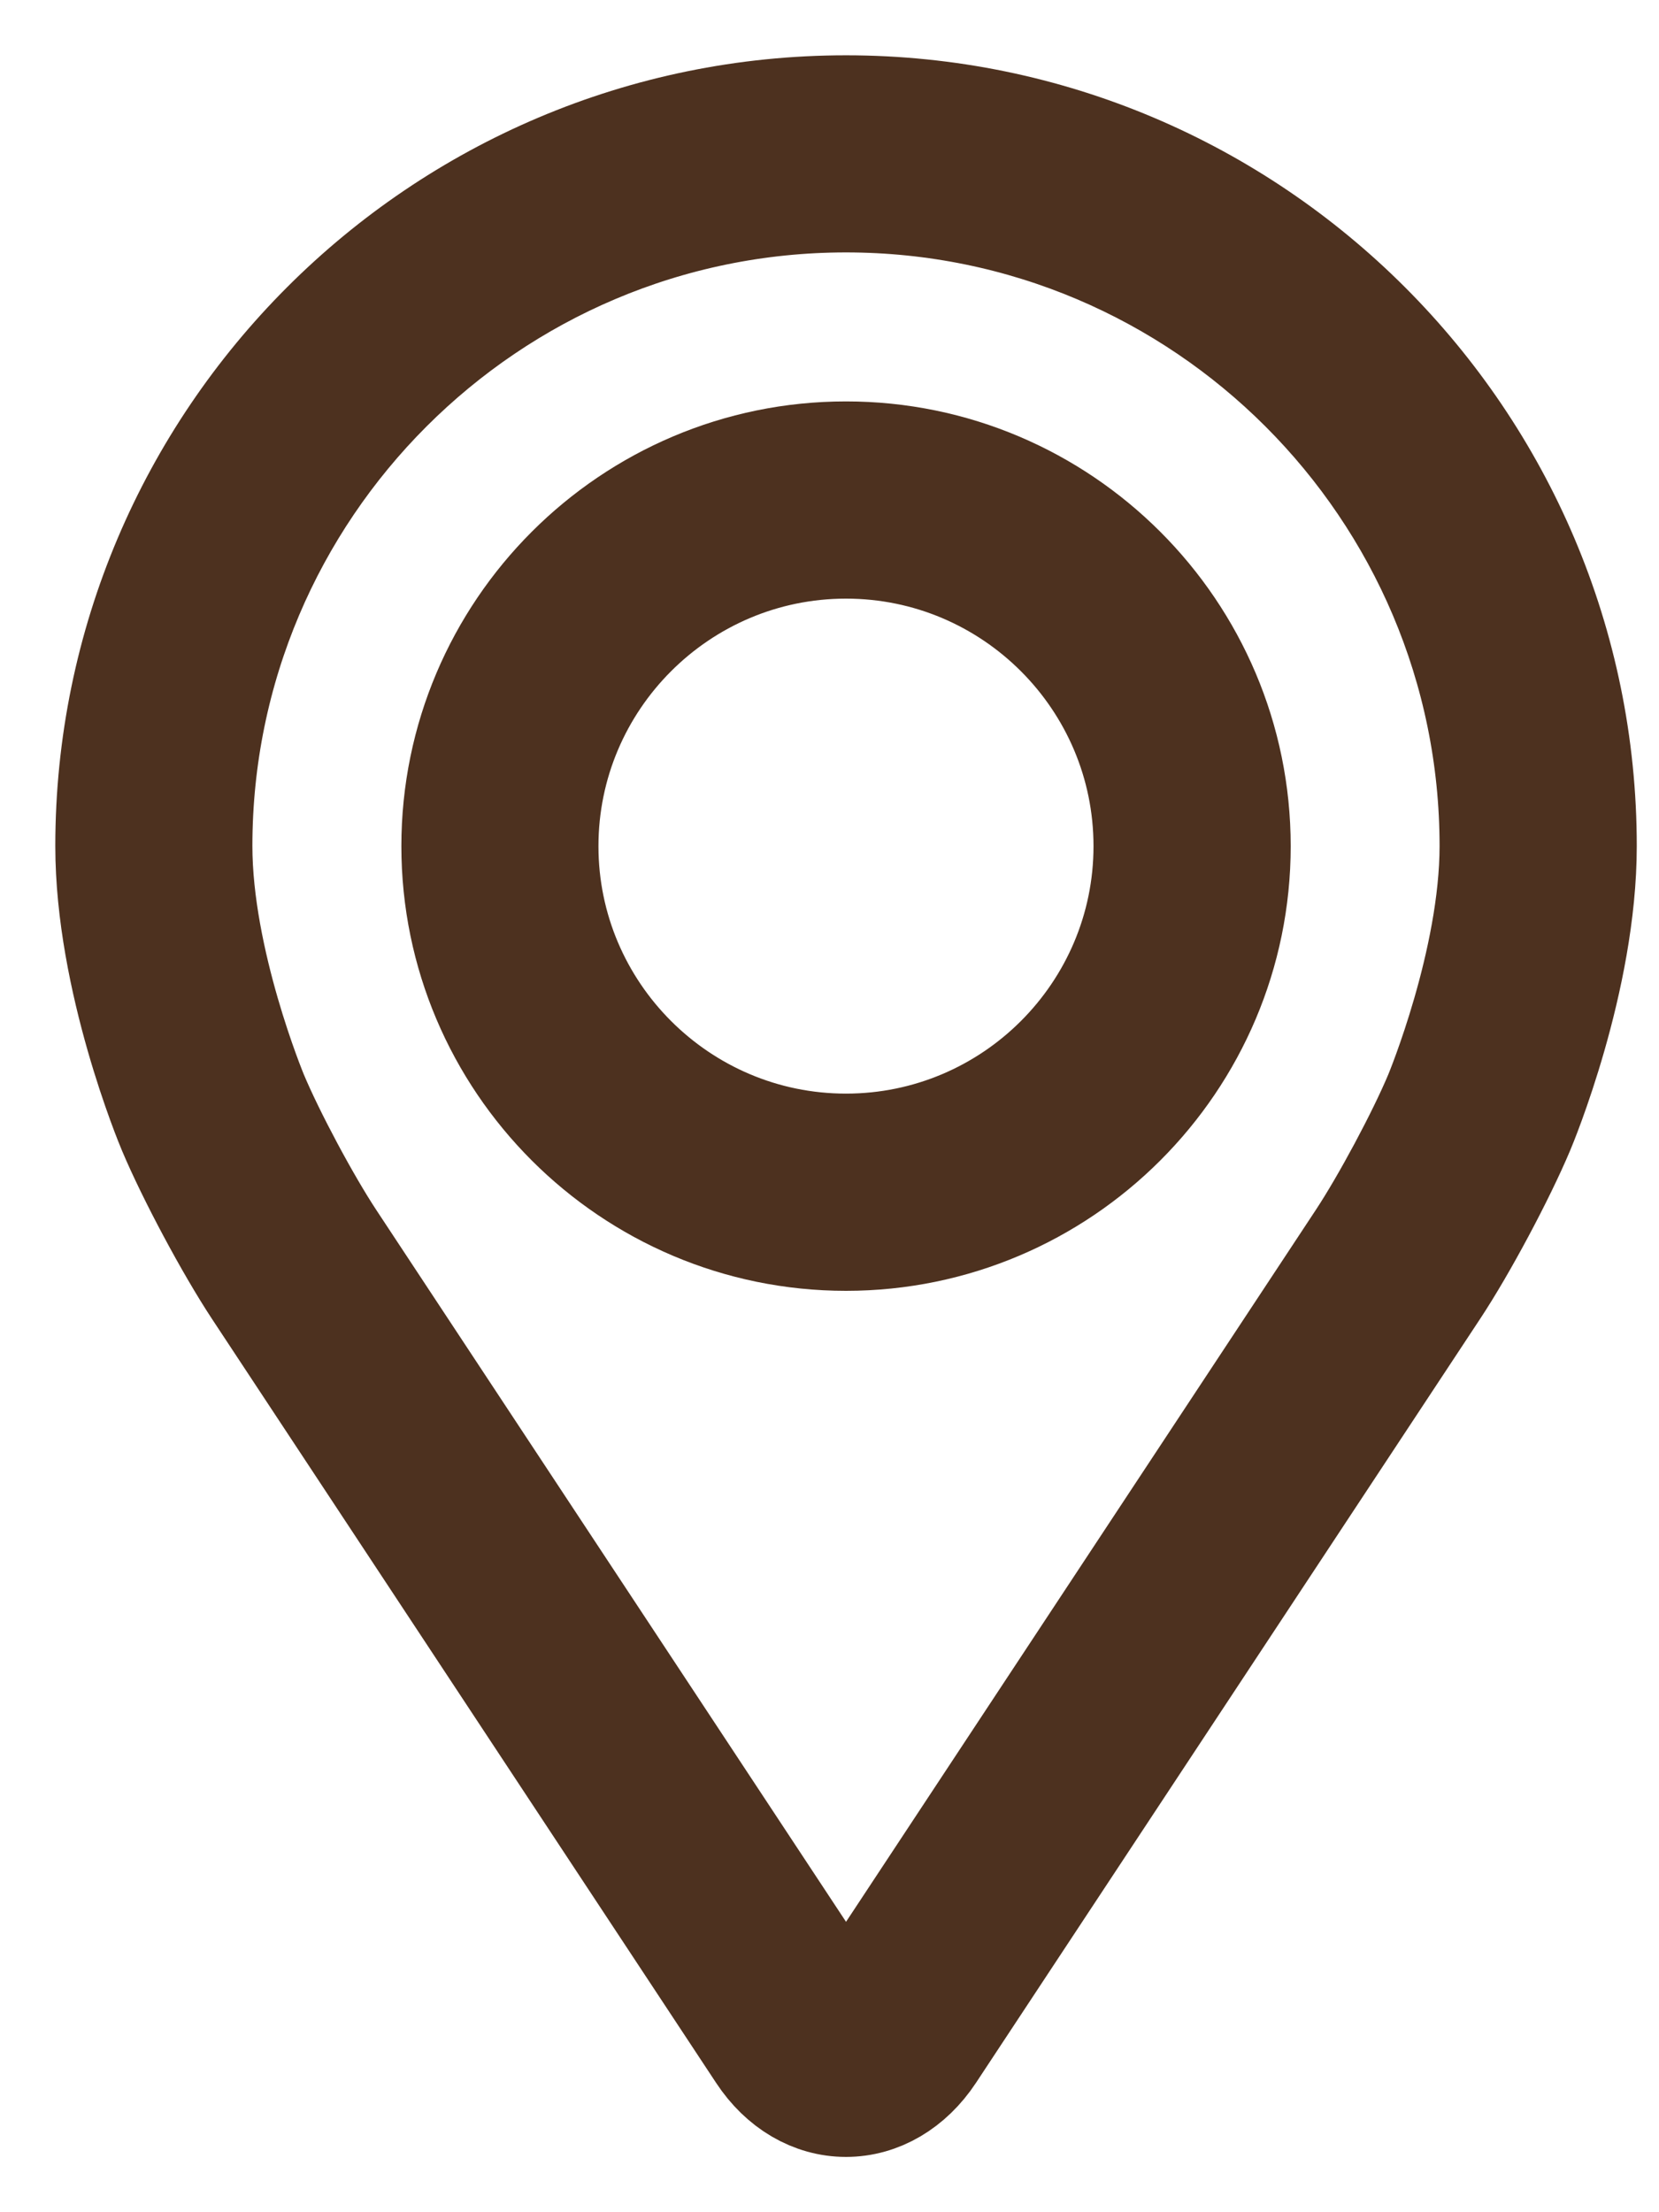 <svg width="15" height="20" viewBox="0 0 15 20" fill="none" xmlns="http://www.w3.org/2000/svg">
<path d="M7.649 1C3.983 1 1 3.983 1 7.649C1 8.856 1.541 10.155 1.564 10.209C1.739 10.624 2.084 11.269 2.333 11.647L6.892 18.555C7.078 18.838 7.354 19 7.649 19C7.944 19 8.22 18.838 8.407 18.555L12.966 11.647C13.216 11.269 13.56 10.624 13.735 10.209C13.758 10.155 14.299 8.857 14.299 7.649C14.299 3.983 11.316 1 7.649 1ZM13.014 9.906C12.858 10.278 12.537 10.877 12.313 11.216L7.754 18.124C7.664 18.261 7.635 18.261 7.545 18.124L2.986 11.216C2.762 10.877 2.441 10.277 2.285 9.905C2.279 9.889 1.782 8.694 1.782 7.649C1.782 4.414 4.414 1.782 7.649 1.782C10.884 1.782 13.516 4.414 13.516 7.649C13.516 8.696 13.019 9.894 13.014 9.906Z" fill="#4d311f" stroke="#4d311f"/>
<path d="M7.649 4.129C5.708 4.129 4.129 5.709 4.129 7.65C4.129 9.59 5.708 11.17 7.649 11.17C9.591 11.17 11.17 9.59 11.17 7.65C11.17 5.709 9.591 4.129 7.649 4.129ZM7.649 10.387C6.14 10.387 4.911 9.159 4.911 7.65C4.911 6.14 6.14 4.912 7.649 4.912C9.159 4.912 10.387 6.14 10.387 7.65C10.387 9.159 9.159 10.387 7.649 10.387Z" fill="#4d311f" stroke="#4d311f"/>
</svg>
